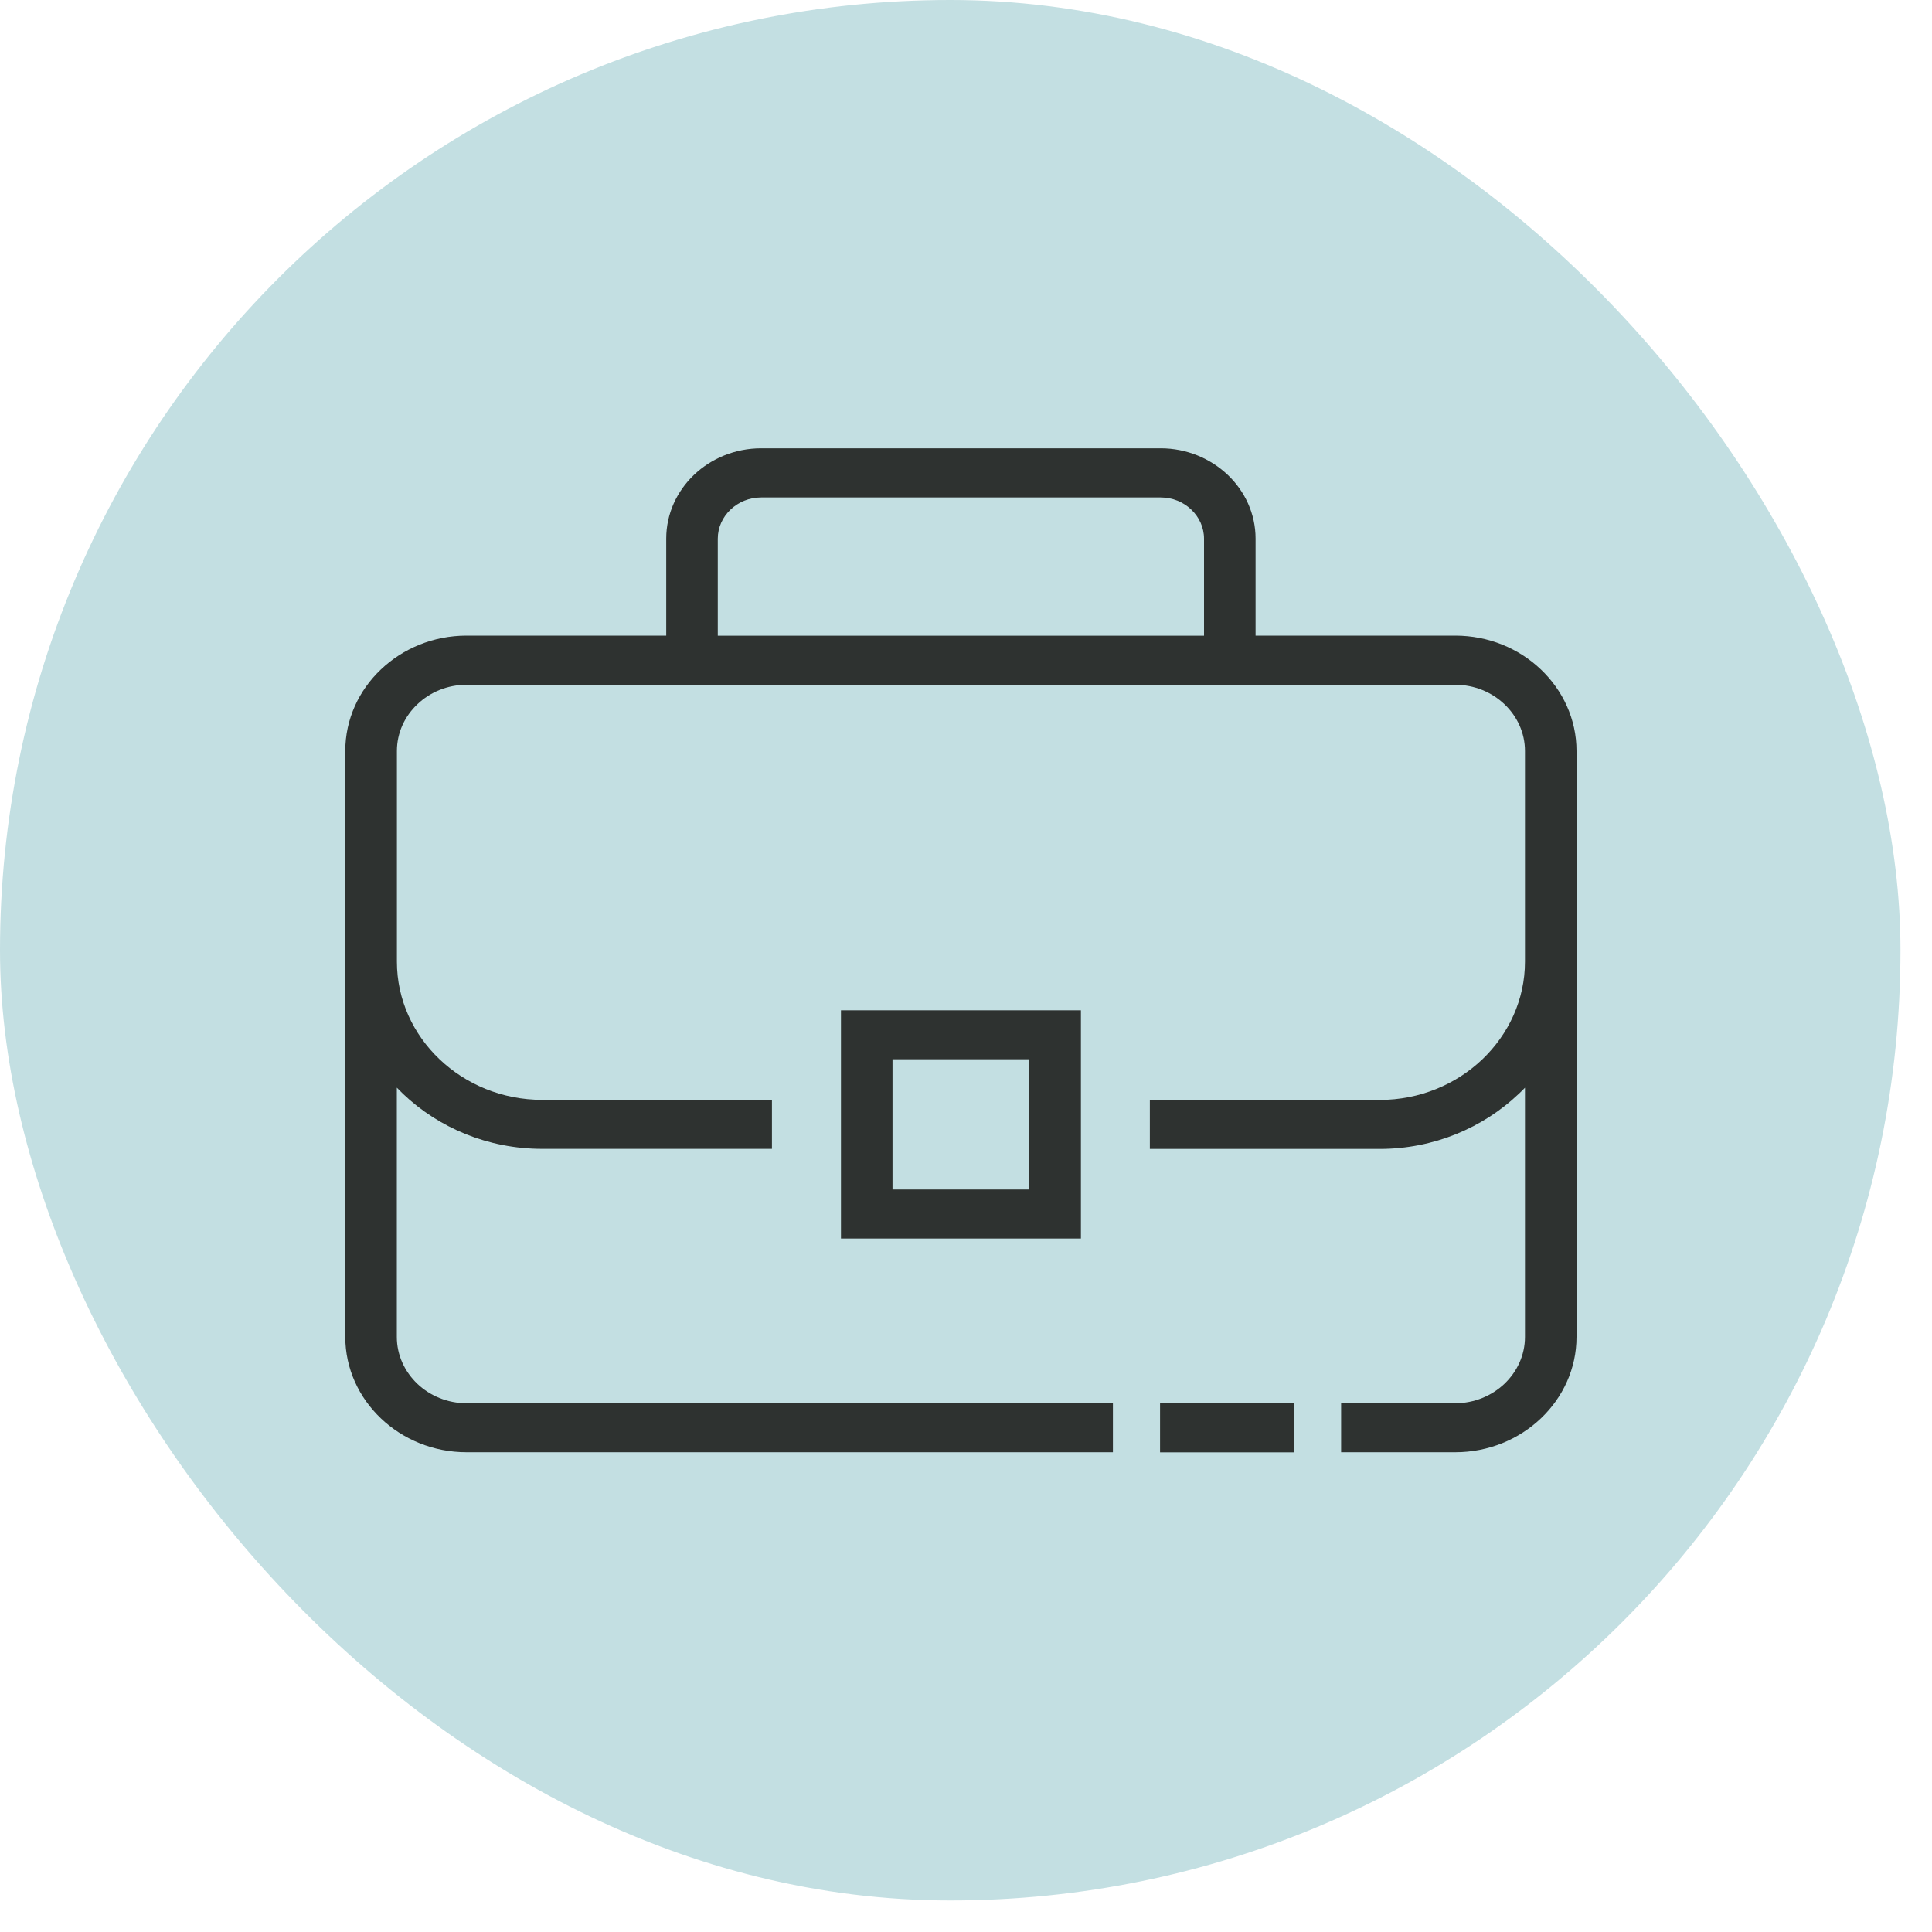 <svg width="25" height="25" viewBox="0 0 25 25" fill="none" xmlns="http://www.w3.org/2000/svg">
<rect width="24.592" height="24.592" rx="12.296" fill="#C3DFE2"/>
<g clip-path="url(#clip0_2776_10565)">
<path d="M16.745 18.793H15.011V18.159H16.745V18.793ZM11.215 13.073H13.987V16.027H10.882V13.073H11.215ZM13.32 13.707H11.549V15.392H13.32V13.707ZM19.733 14.075C19.707 14.102 19.68 14.13 19.652 14.155C19.189 14.594 18.552 14.867 17.853 14.867H14.879V14.233H17.853C18.371 14.233 18.841 14.032 19.181 13.708C19.521 13.383 19.733 12.936 19.733 12.444V9.718C19.733 9.482 19.631 9.268 19.468 9.113C19.304 8.957 19.079 8.861 18.831 8.861H6.037C5.789 8.861 5.564 8.957 5.401 9.113C5.237 9.268 5.136 9.482 5.136 9.718V12.444C5.136 12.936 5.347 13.383 5.688 13.707C6.028 14.031 6.498 14.232 7.015 14.232H9.989V14.866H7.015C6.315 14.866 5.678 14.594 5.216 14.155C5.188 14.128 5.162 14.102 5.135 14.074V17.3C5.135 17.536 5.237 17.75 5.4 17.906C5.563 18.061 5.789 18.158 6.037 18.158H14.401V18.792H6.037C5.605 18.792 5.213 18.624 4.929 18.354C4.645 18.084 4.468 17.71 4.468 17.3V9.717C4.468 9.307 4.644 8.933 4.929 8.663C5.213 8.393 5.605 8.225 6.037 8.225H8.621V6.969C8.621 6.647 8.759 6.356 8.981 6.144C9.203 5.933 9.511 5.801 9.849 5.801H15.02C15.356 5.801 15.663 5.933 15.886 6.144C16.108 6.355 16.247 6.647 16.247 6.969V8.225H18.831C19.263 8.225 19.655 8.392 19.939 8.663C20.223 8.933 20.4 9.307 20.4 9.717V17.3C20.4 17.71 20.224 18.083 19.939 18.354C19.655 18.624 19.263 18.792 18.831 18.792H17.354V18.158H18.831C19.079 18.158 19.304 18.061 19.468 17.906C19.631 17.75 19.733 17.536 19.733 17.3V14.074L19.733 14.075ZM15.02 6.437H9.849C9.695 6.437 9.555 6.497 9.453 6.594C9.351 6.691 9.288 6.824 9.288 6.971V8.226H15.58V6.971C15.58 6.824 15.517 6.691 15.415 6.594C15.314 6.497 15.174 6.437 15.02 6.437Z" fill="#2E3230"/>
</g>
<defs>
<clipPath id="clip0_2776_10565">
<rect width="16" height="13" fill="white" transform="translate(4.435 5.797)"/>
</clipPath>
</defs>
</svg>
